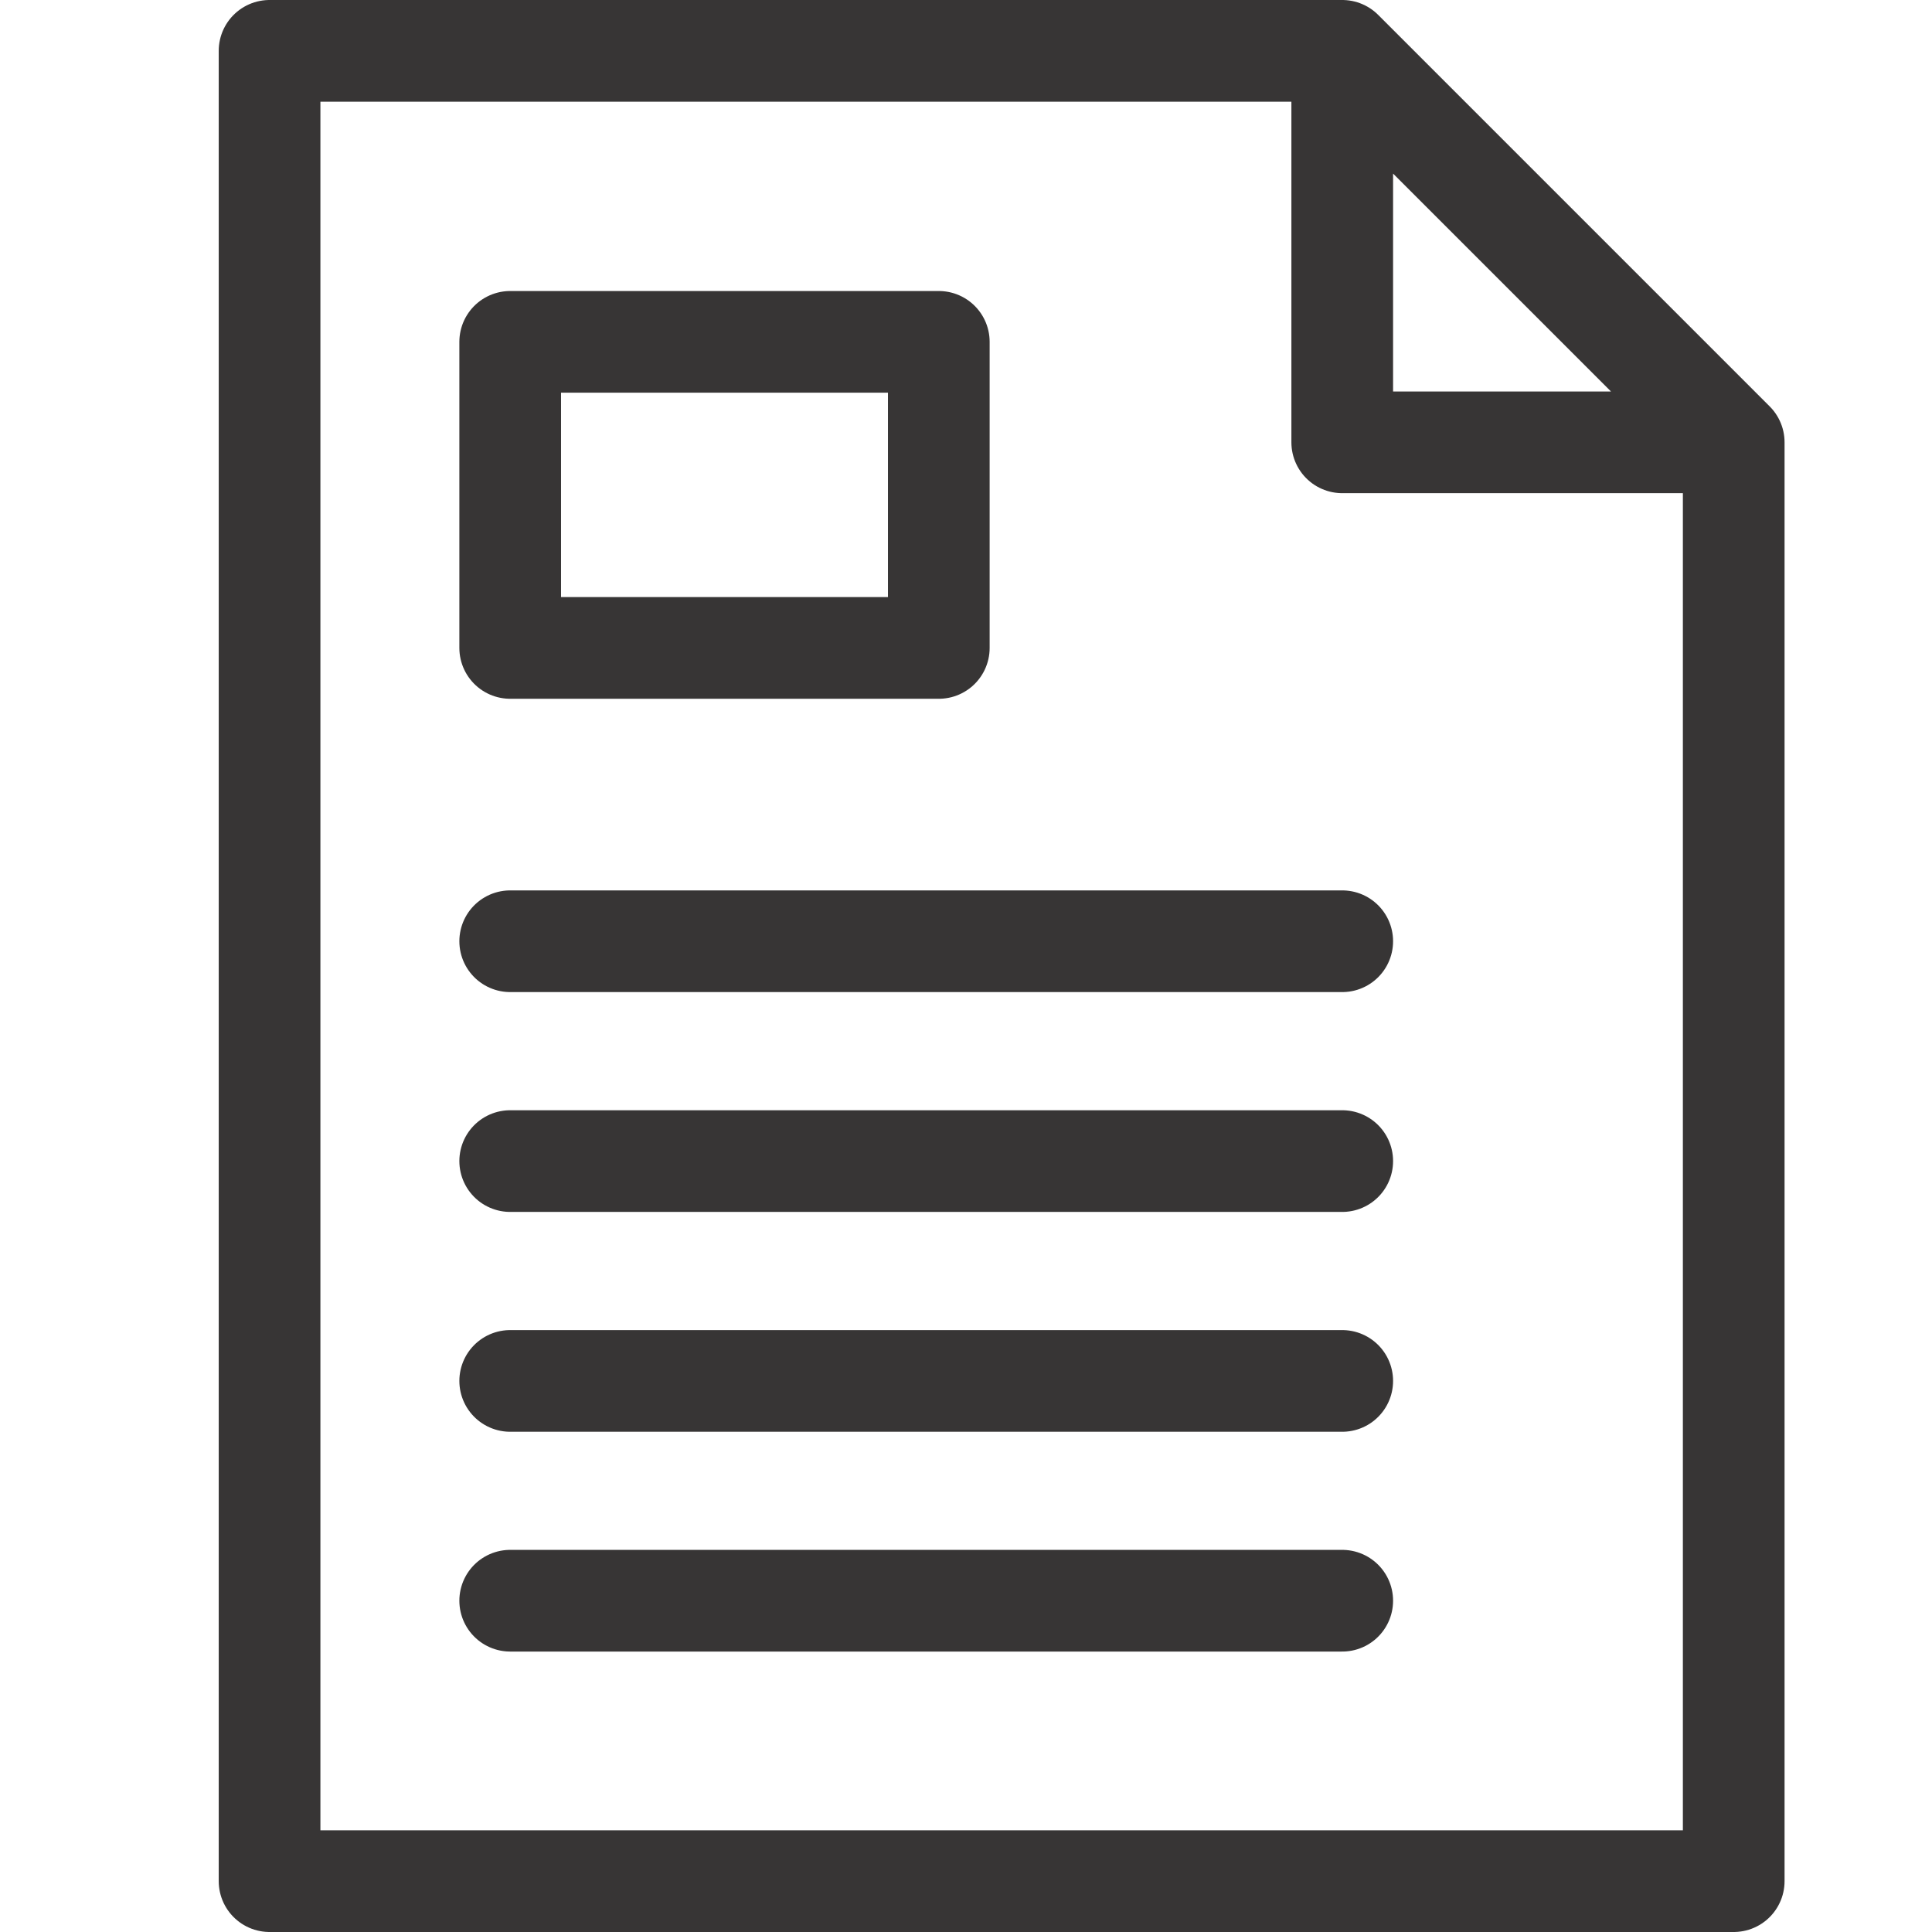 <svg fill="none" height="38" width="38" xmlns="http://www.w3.org/2000/svg"><g stroke="#373535" stroke-linecap="round" stroke-linejoin="round" stroke-width="2"><path d="m26.4 1 7.7 7.7m0 25.472v2.828h-28.798v-36h21.098v7.7h7.7z"/><path d="m10.035 31.484h16.365m-16.365-24.76h8.43v6.02h-8.43zm0 11.789h16.365zm0 4.324h16.365zm0 4.324h16.365z"/></g></svg>